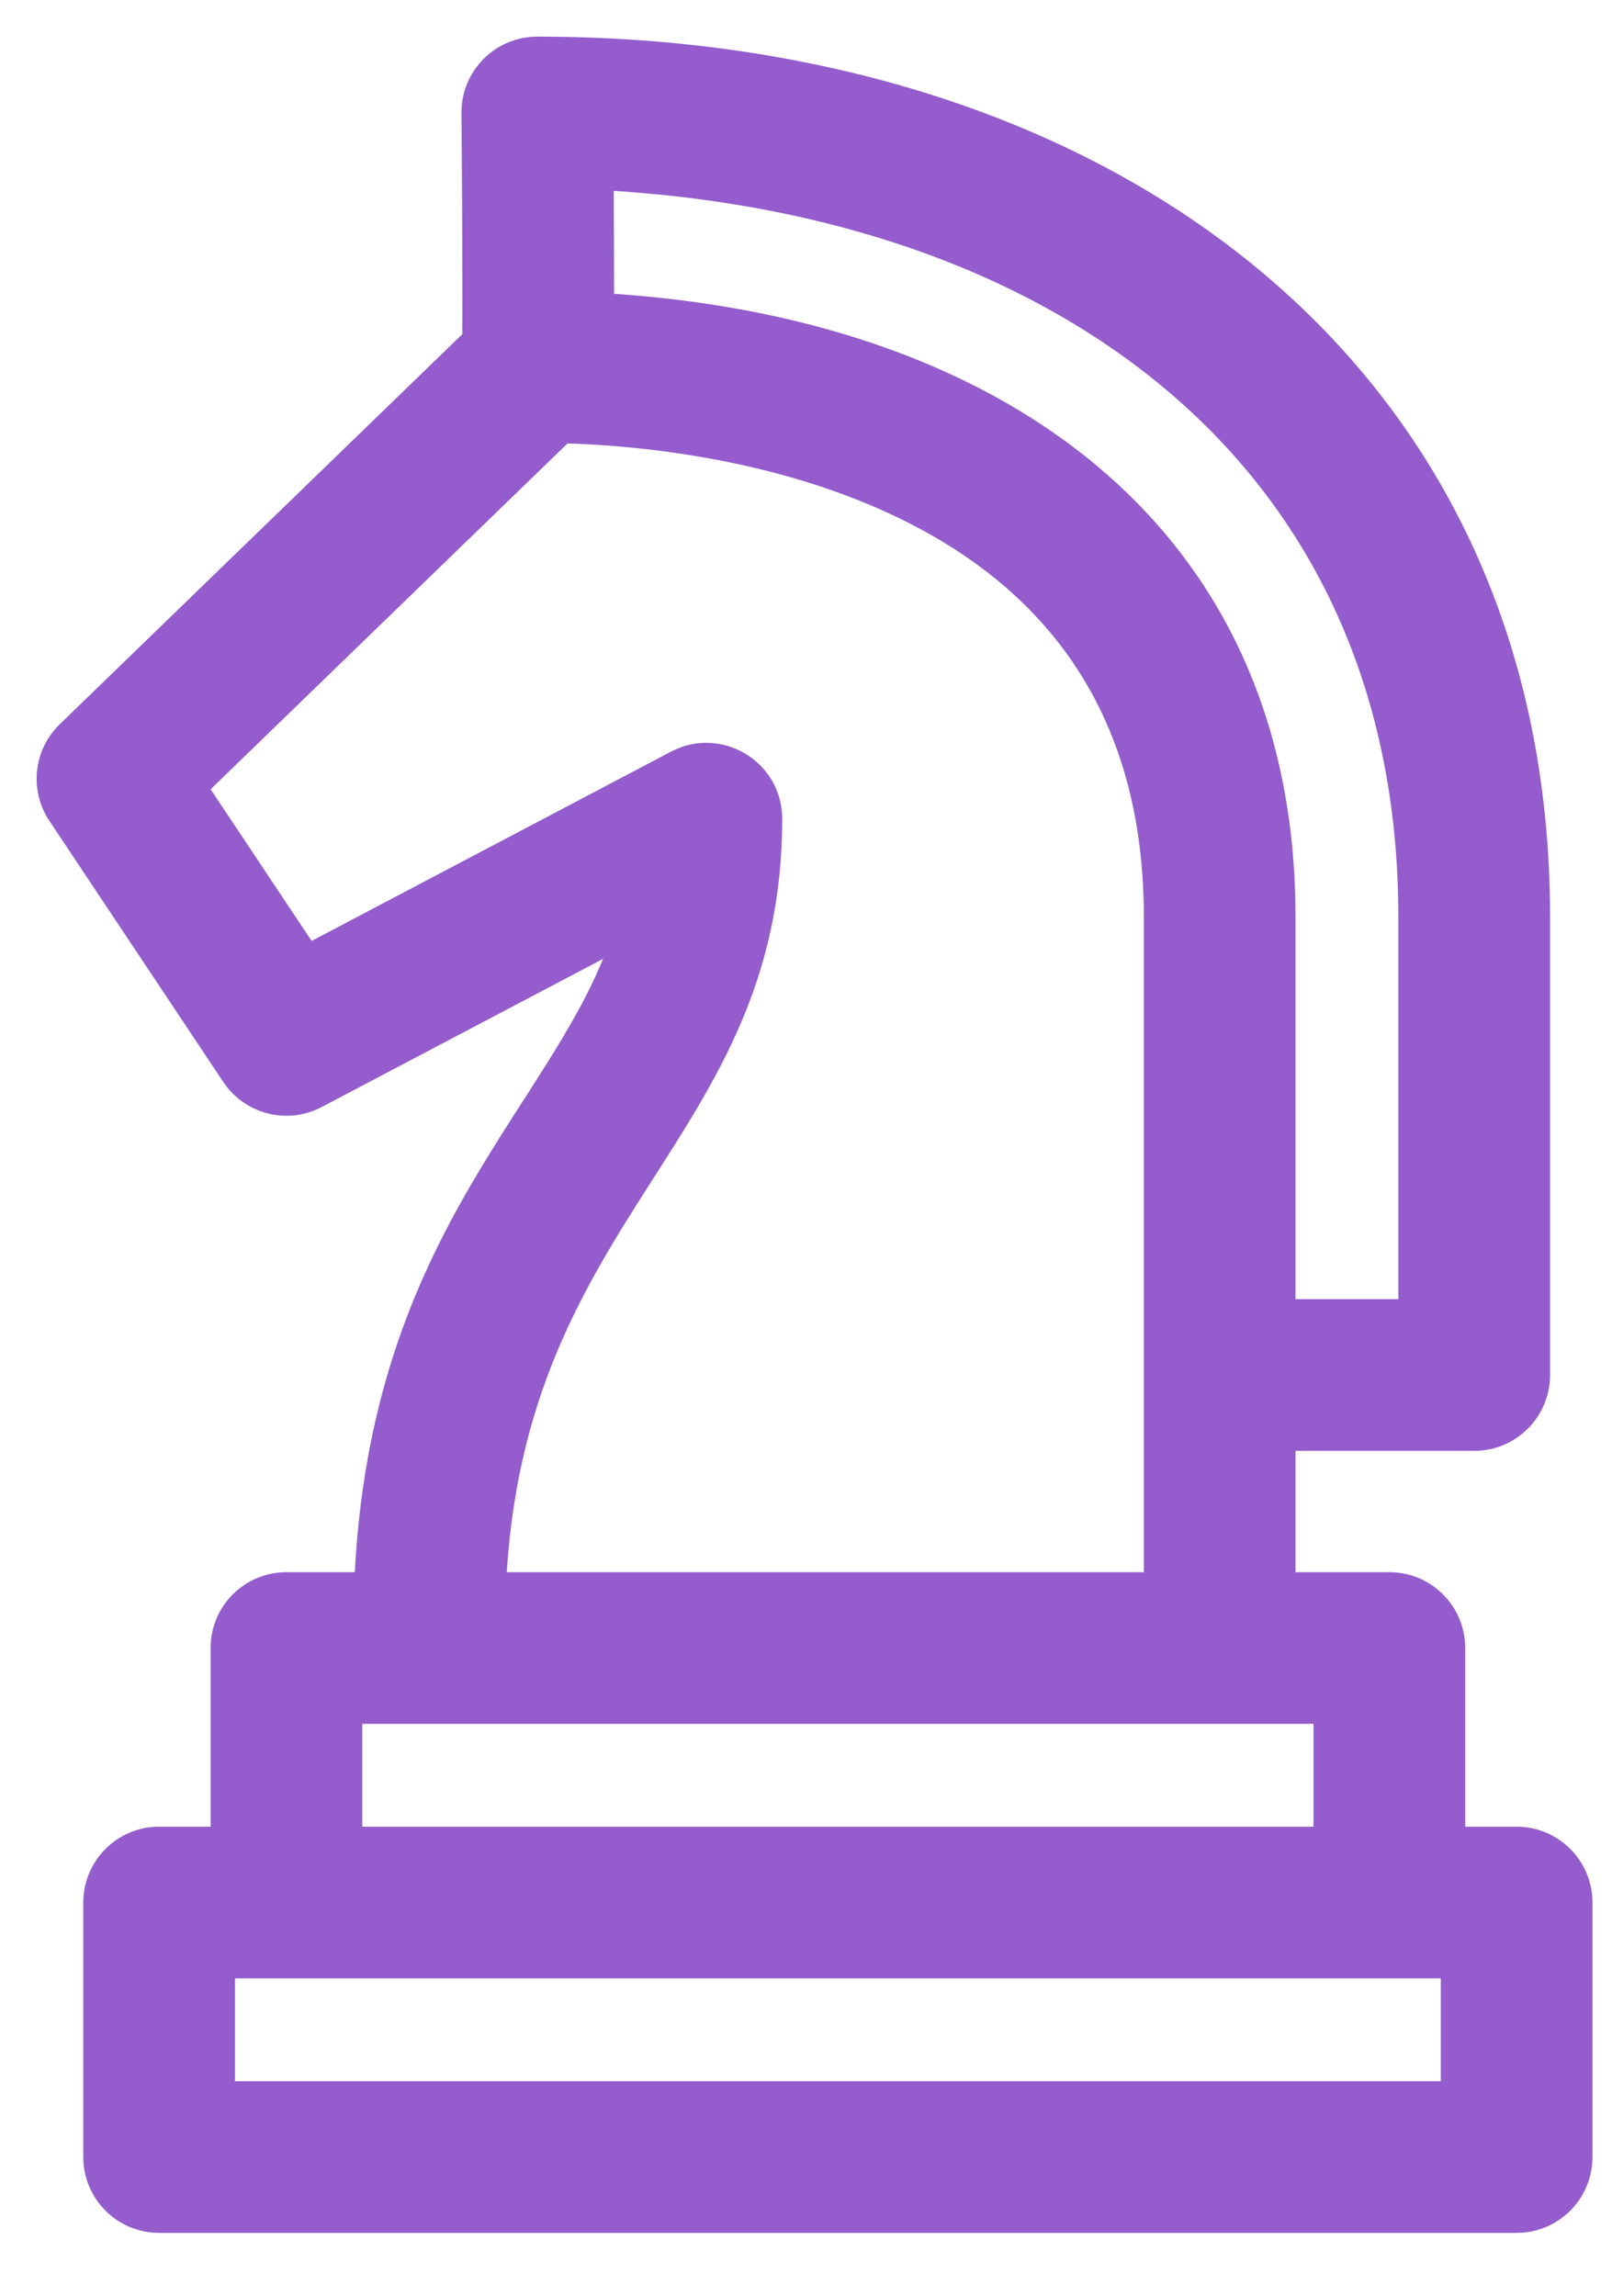 <?xml version="1.0" encoding="UTF-8"?>
<svg width="33px" height="47px" viewBox="0 0 33 47" version="1.1" xmlns="http://www.w3.org/2000/svg" xmlns:xlink="http://www.w3.org/1999/xlink">
    <!-- Generator: Sketch 63.1 (92452) - https://sketch.com -->
    <title>Strategic Execution Gap - Sensei Project Solutions</title>
    <desc>Created with Sketch.</desc>
    <g id="Strategic-Execution-Gap---Sensei-Project-Solutions" stroke="none" stroke-width="1" fill="none" fill-rule="evenodd">
        <path d="M31.047,37.647 L29.745,37.647 L29.745,33.739 C29.745,33.02 29.162,32.437 28.442,32.437 L26.271,32.437 L26.271,29.453 L30.179,29.453 C30.898,29.453 31.482,28.87 31.482,28.15 L31.482,18.771 C31.482,7.374 22.326,1 10.999,1 C10.276,1 9.69,1.591 9.697,2.314 C9.71,3.857 9.721,6.01 9.714,6.947 L1.396,15.008 C0.945,15.445 0.87,16.142 1.218,16.665 L4.779,22.012 C5.149,22.567 5.879,22.754 6.47,22.442 L12.803,19.107 C11.643,22.752 7.799,25.213 7.502,32.437 L5.863,32.437 C5.144,32.437 4.561,33.02 4.561,33.739 L4.561,37.647 L3.258,37.647 C2.539,37.647 1.955,38.231 1.955,38.95 L1.955,44.161 C1.955,44.88 2.539,45.463 3.258,45.463 L31.047,45.463 C31.767,45.463 32.35,44.88 32.35,44.161 L32.35,38.95 C32.35,38.231 31.767,37.647 31.047,37.647 Z M28.876,18.771 L28.876,26.848 L26.271,26.848 L26.271,18.771 C26.271,10.814 20.224,6.71 12.322,6.25 C12.322,5.453 12.317,4.436 12.312,3.642 C21.659,4.146 28.876,9.297 28.876,18.771 Z M15.763,16.762 C15.763,15.782 14.72,15.153 13.854,15.609 L6.296,19.59 L3.988,16.124 L11.521,8.824 C13.216,8.872 16.483,9.186 19.22,10.755 C22.17,12.447 23.666,15.144 23.666,18.771 L23.666,32.437 L10.11,32.437 C10.481,24.695 15.763,23.249 15.763,16.762 Z M7.166,35.042 L27.14,35.042 L27.14,37.647 L7.166,37.647 L7.166,35.042 Z M29.745,42.858 L4.561,42.858 L4.561,40.253 L29.745,40.253 L29.745,42.858 Z" id="Shape" stroke="#945CCC" stroke-width="0.5" fill="#945CCC" fill-rule="nonzero"></path>
    </g>
</svg>